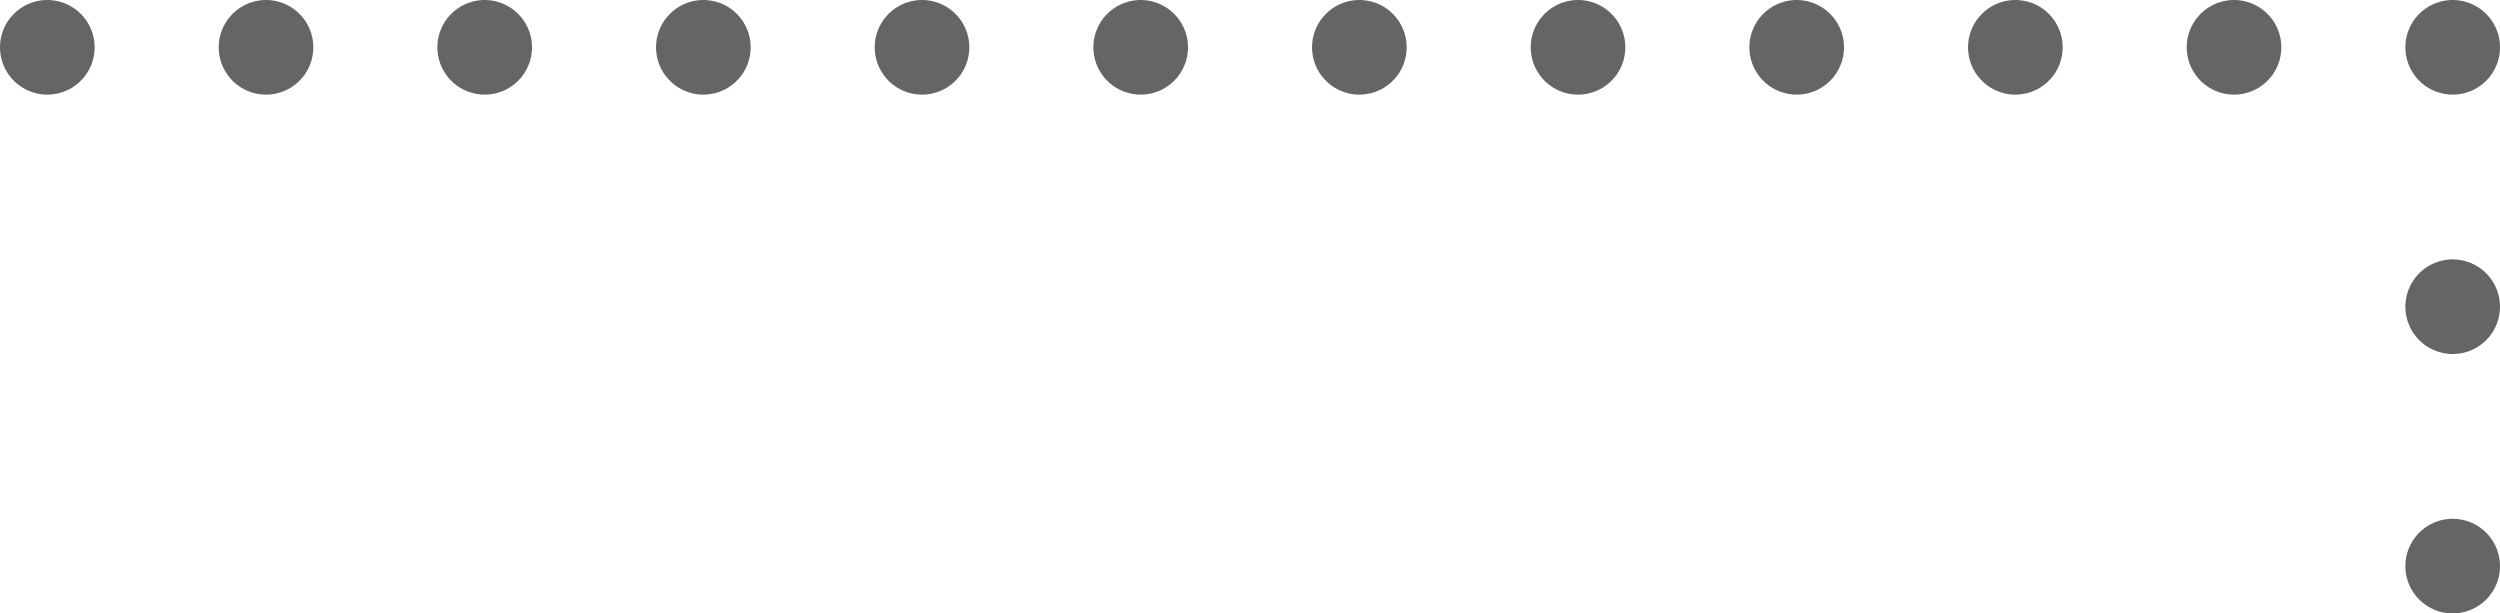 <?xml version="1.0" encoding="utf-8"?>
<!-- Generator: Adobe Illustrator 28.2.0, SVG Export Plug-In . SVG Version: 6.00 Build 0)  -->
<svg version="1.1" id="レイヤー_1" xmlns="http://www.w3.org/2000/svg" xmlns:xlink="http://www.w3.org/1999/xlink" x="0px"
	 y="0px" viewBox="0 0 211.36 51.86" style="enable-background:new 0 0 211.36 51.86;" xml:space="preserve">
<style type="text/css">
	.st0{fill:none;stroke:#666464;stroke-width:8;stroke-linecap:round;stroke-linejoin:bevel;}
	.st1{fill:none;stroke:#666464;stroke-width:8;stroke-linecap:round;stroke-linejoin:bevel;stroke-dasharray:0,18.487;}
	.st2{fill:none;stroke:#666464;stroke-width:8;stroke-linecap:round;stroke-linejoin:bevel;stroke-dasharray:0,21.931;}
</style>
<g>
	<g>
		<line class="st0" x1="4" y1="4" x2="4" y2="4"/>
		<line class="st1" x1="22.49" y1="4" x2="198.11" y2="4"/>
		<line class="st0" x1="207.36" y1="4" x2="207.36" y2="4"/>
		<line class="st2" x1="207.36" y1="25.93" x2="207.36" y2="36.9"/>
		<line class="st0" x1="207.36" y1="47.86" x2="207.36" y2="47.86"/>
	</g>
</g>
</svg>
